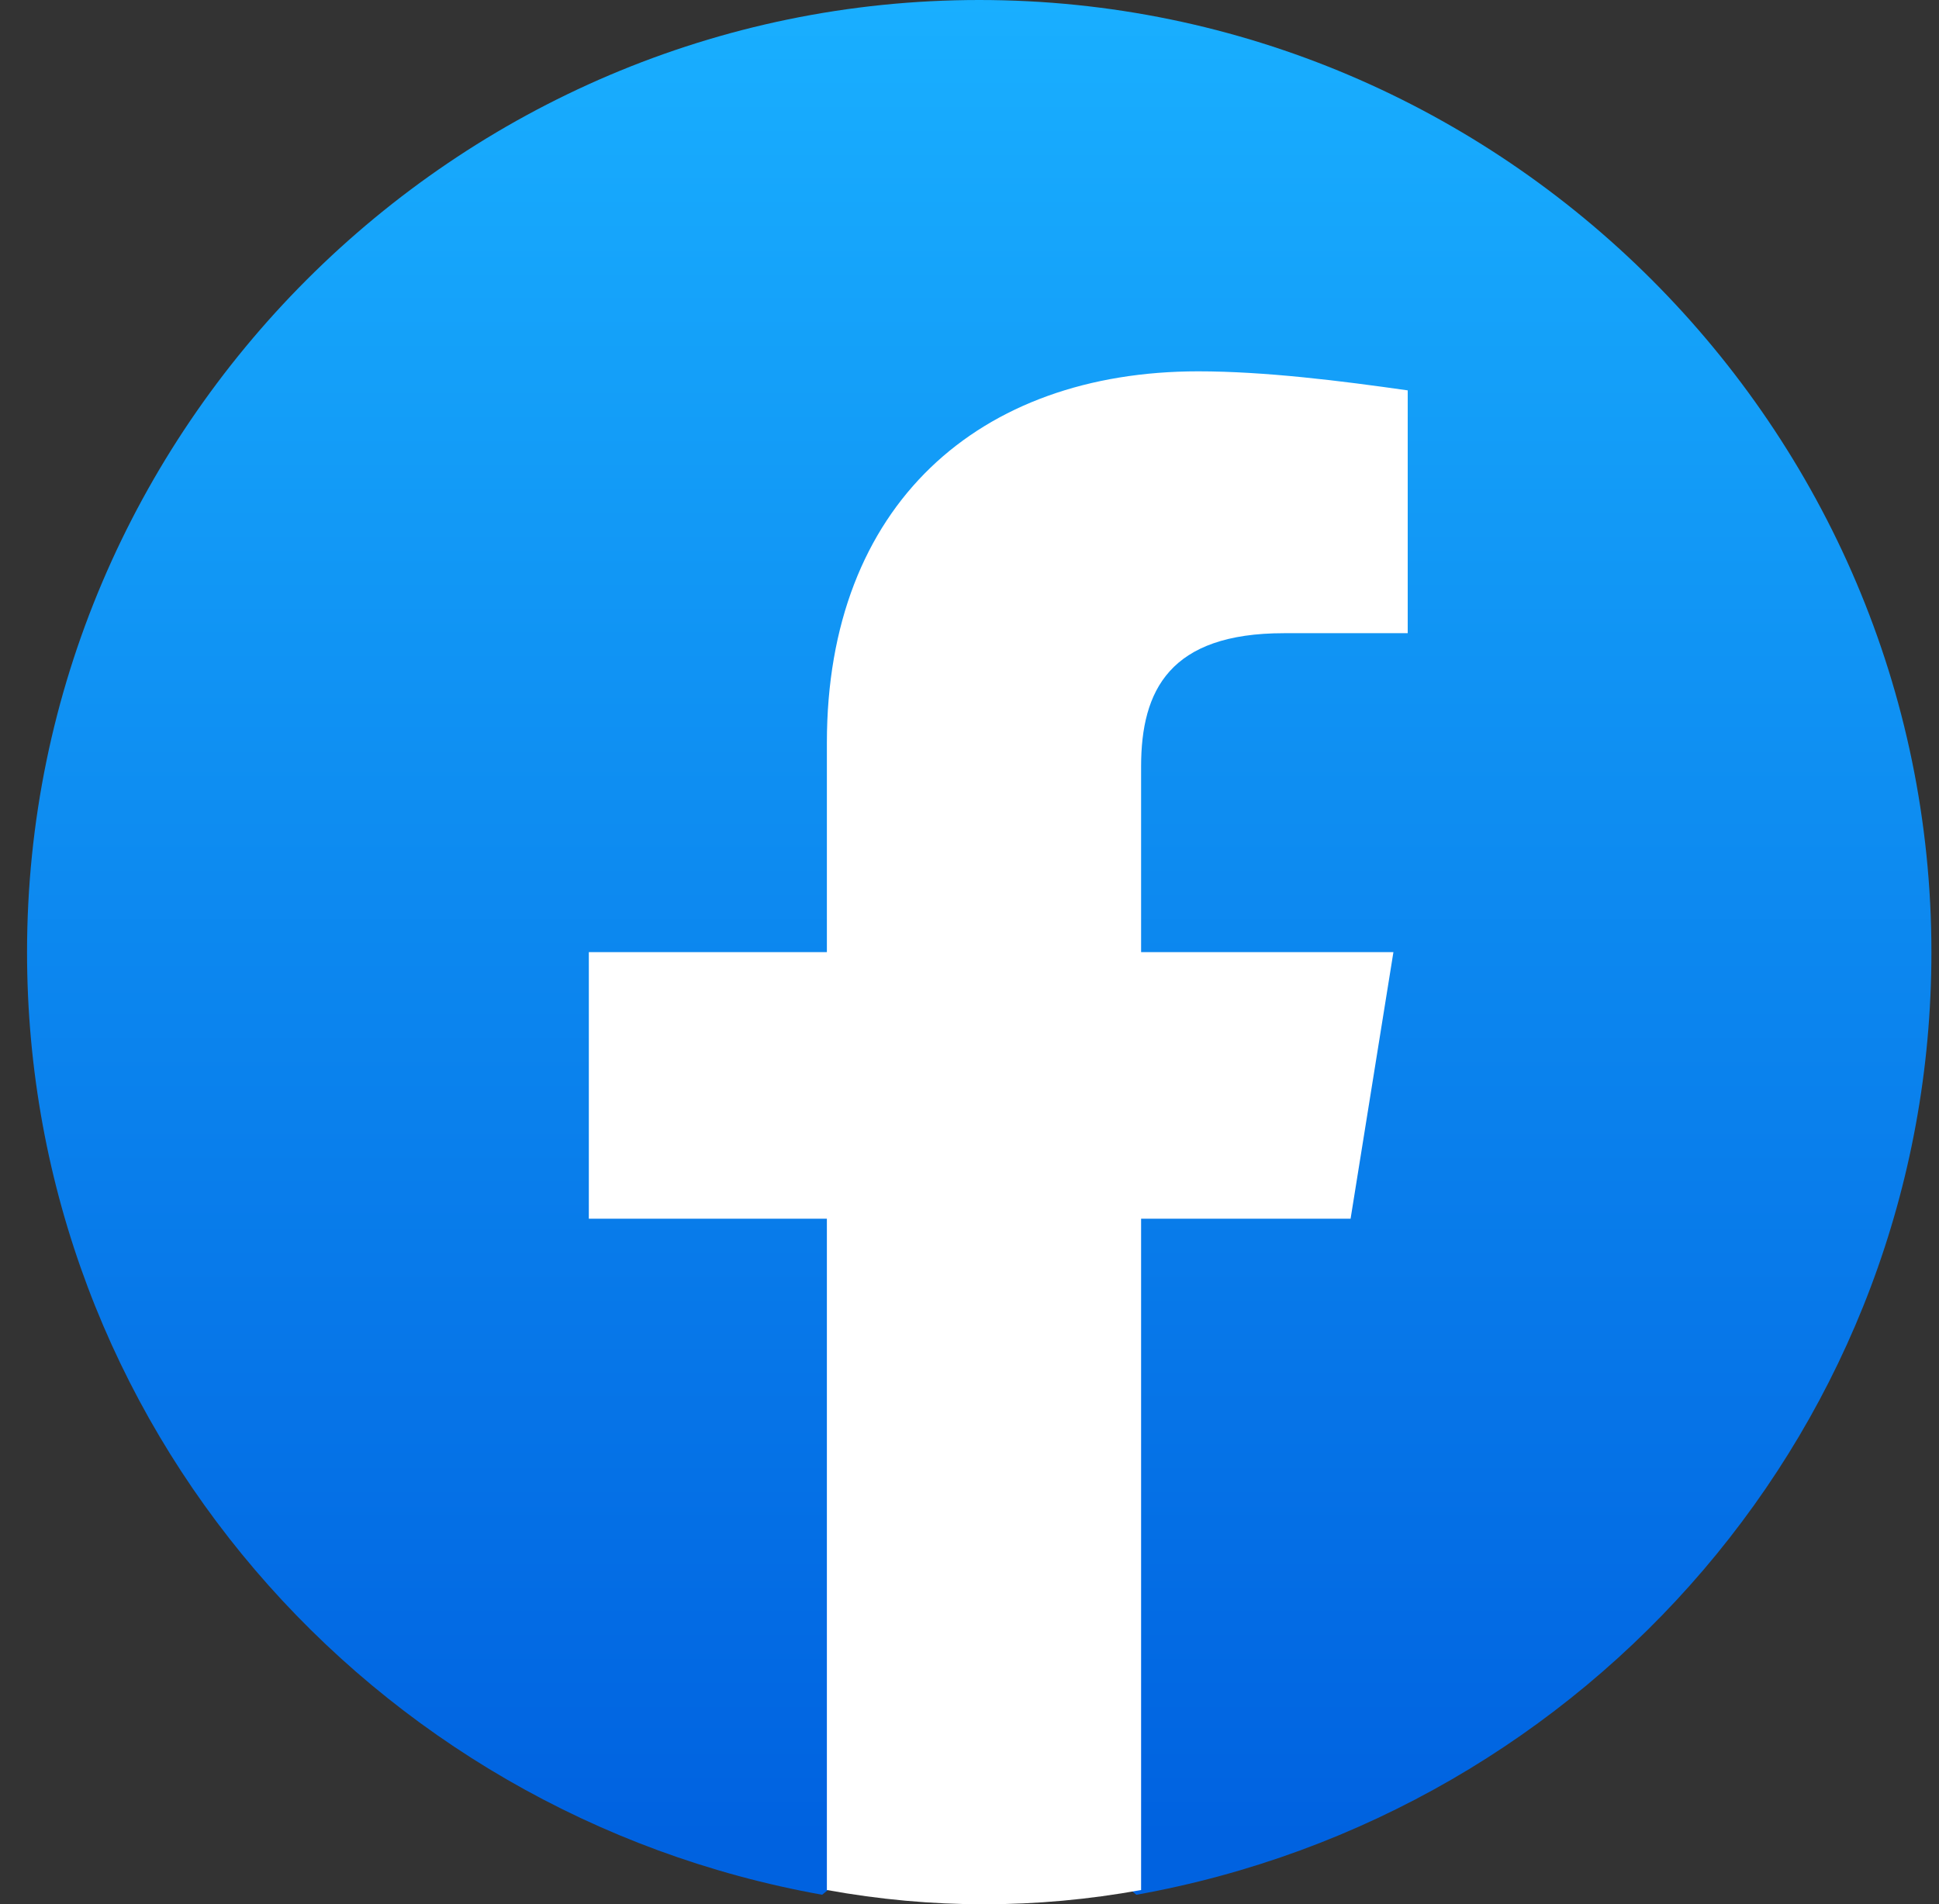 <svg width="56" height="55" viewBox="0 0 56 55" fill="none" xmlns="http://www.w3.org/2000/svg">
<rect x="0" y="0" width="56" height="55" fill="#333333" stroke="none"/>
<g clip-path="url(#clip0_49_669)">
<path d="M23.744 54.725C10.681 52.388 0.781 41.112 0.781 27.5C0.781 12.375 13.156 0 28.281 0C43.406 0 55.781 12.375 55.781 27.5C55.781 41.112 45.881 52.388 32.819 54.725L31.306 53.487H25.256L23.744 54.725Z" fill="url(#paint0_linear_49_669)"/>
<path d="M39.006 35.2L40.243 27.5H32.956V22.138C32.956 19.938 33.781 18.288 37.081 18.288H40.656V11.275C38.731 11 36.531 10.725 34.606 10.725C28.281 10.725 23.881 14.575 23.881 21.45V27.5H17.006V35.2H23.881V54.588C25.393 54.863 26.906 55 28.419 55C29.931 55 31.444 54.863 32.956 54.588V35.2H39.006Z" fill="white"/>
</g>
<defs>
<linearGradient id="paint0_linear_49_669" x1="28.282" y1="53.087" x2="28.282" y2="-0.01" gradientUnits="userSpaceOnUse">
<stop stop-color="#0062E0"/>
<stop offset="1" stop-color="#19AFFF"/>
</linearGradient>
<clipPath id="clip0_49_669">
<rect width="55" height="55" fill="white" transform="translate(0.781)"/>
</clipPath>
</defs>
</svg>

